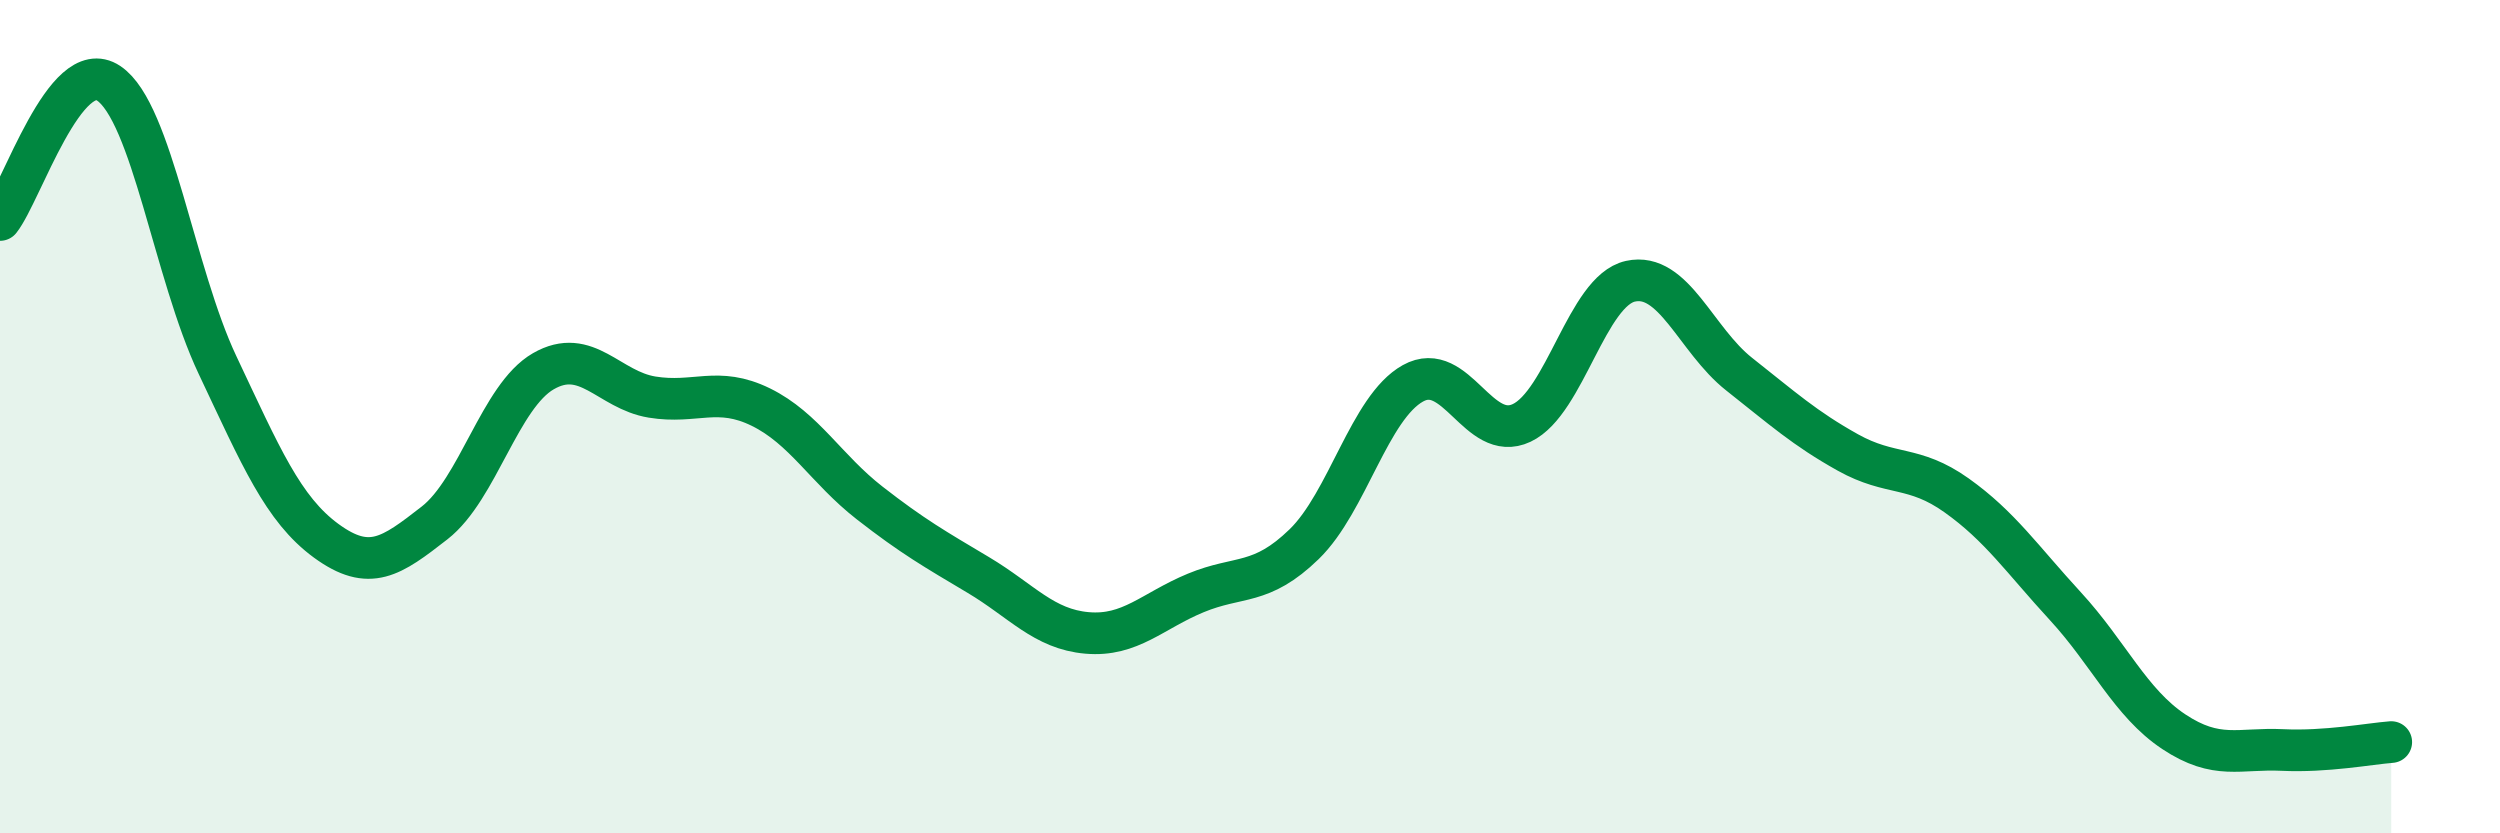 
    <svg width="60" height="20" viewBox="0 0 60 20" xmlns="http://www.w3.org/2000/svg">
      <path
        d="M 0,5.28 C 0.52,4.62 1.57,1.3 2.61,2 C 3.65,2.7 4.18,6.56 5.22,8.76 C 6.26,10.96 6.79,12.22 7.83,12.98 C 8.87,13.74 9.39,13.36 10.43,12.55 C 11.47,11.74 12,9.51 13.04,8.91 C 14.08,8.31 14.61,9.36 15.65,9.53 C 16.69,9.7 17.22,9.26 18.26,9.77 C 19.3,10.28 19.83,11.26 20.87,12.07 C 21.91,12.88 22.44,13.18 23.48,13.8 C 24.52,14.42 25.05,15.1 26.09,15.19 C 27.13,15.28 27.66,14.66 28.7,14.23 C 29.74,13.8 30.26,14.07 31.3,13.06 C 32.34,12.05 32.87,9.78 33.91,9.2 C 34.95,8.62 35.48,10.64 36.52,10.15 C 37.56,9.66 38.09,6.98 39.13,6.75 C 40.17,6.52 40.7,8.16 41.74,8.98 C 42.78,9.8 43.31,10.28 44.35,10.86 C 45.39,11.44 45.92,11.15 46.96,11.89 C 48,12.63 48.53,13.42 49.57,14.55 C 50.61,15.68 51.13,16.87 52.17,17.56 C 53.21,18.25 53.74,17.95 54.78,18 C 55.82,18.05 56.87,17.85 57.39,17.81L57.39 20L0 20Z"
        fill="#008740"
        opacity="0.1"
        stroke-linecap="round"
        stroke-linejoin="round"
      />
      <path
        d="M 0,5.28 C 0.52,4.62 1.57,1.3 2.61,2 C 3.65,2.7 4.18,6.56 5.22,8.76 C 6.26,10.96 6.79,12.22 7.83,12.98 C 8.87,13.74 9.39,13.36 10.43,12.55 C 11.47,11.74 12,9.51 13.04,8.91 C 14.08,8.31 14.61,9.36 15.65,9.53 C 16.69,9.7 17.22,9.26 18.26,9.77 C 19.3,10.28 19.83,11.26 20.87,12.07 C 21.91,12.88 22.44,13.18 23.48,13.8 C 24.52,14.42 25.05,15.1 26.09,15.19 C 27.13,15.28 27.66,14.66 28.7,14.23 C 29.74,13.8 30.26,14.07 31.3,13.06 C 32.34,12.05 32.87,9.78 33.91,9.2 C 34.95,8.62 35.48,10.64 36.52,10.15 C 37.56,9.66 38.09,6.98 39.13,6.75 C 40.17,6.52 40.7,8.16 41.74,8.98 C 42.78,9.8 43.31,10.28 44.35,10.86 C 45.39,11.44 45.92,11.15 46.96,11.89 C 48,12.63 48.53,13.42 49.57,14.55 C 50.61,15.68 51.13,16.87 52.17,17.56 C 53.21,18.25 53.74,17.95 54.78,18 C 55.82,18.05 56.87,17.85 57.39,17.81"
        stroke="#008740"
        stroke-width="1"
        fill="none"
        stroke-linecap="round"
        stroke-linejoin="round"
      />
    </svg>
  